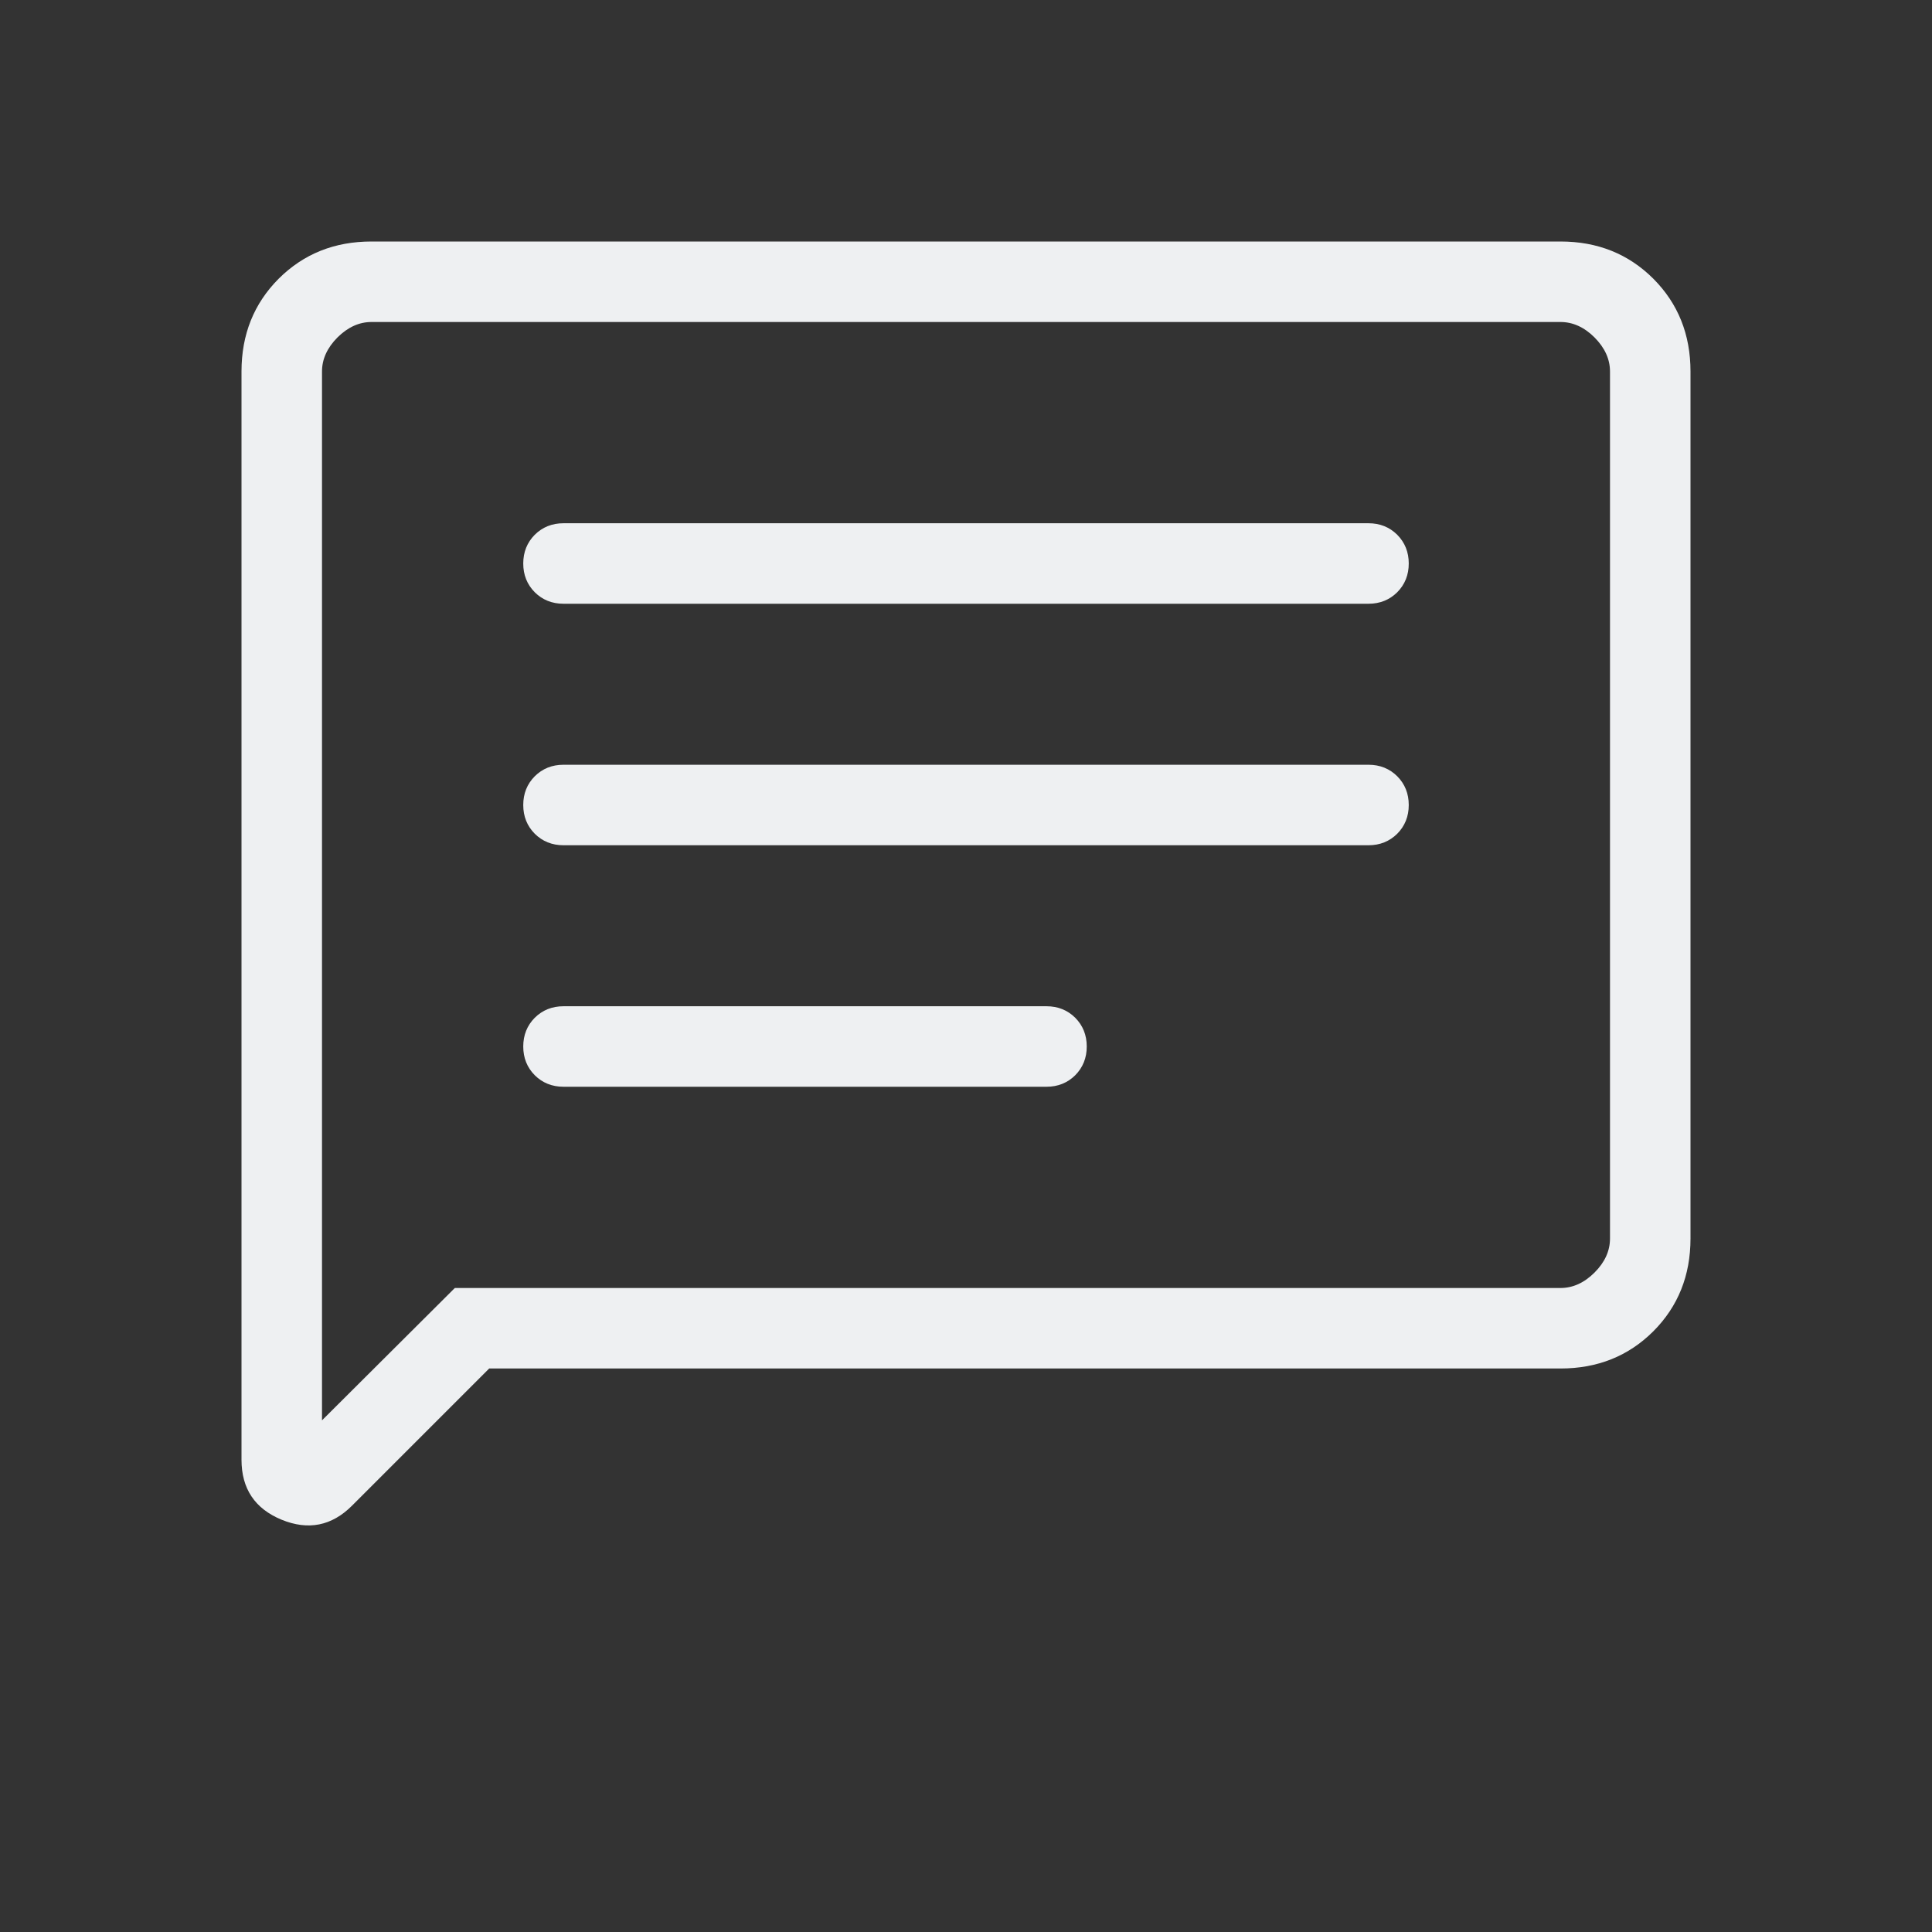 <svg
	width="24"
	height="24"
	viewBox="0 0 24 24"
	fill="none"
	xmlns="http://www.w3.org/2000/svg"
>
<rect x="0" y="0" width="24" height="24" fill="#333333" stroke="none"/>
<path
		d="M6.077 17L4.373 18.704C4.121 18.956 3.829 19.014 3.497 18.878C3.166 18.741 3 18.493 3 18.133V4.615C3 4.155 3.154 3.771 3.462 3.462C3.771 3.154 4.155 3 4.615 3H19.385C19.845 3 20.229 3.154 20.538 3.462C20.846 3.771 21 4.155 21 4.615V15.385C21 15.845 20.846 16.229 20.538 16.538C20.229 16.846 19.845 17 19.385 17H6.077ZM5.65 16H19.385C19.538 16 19.68 15.936 19.808 15.808C19.936 15.68 20 15.539 20 15.385V4.615C20 4.462 19.936 4.321 19.808 4.192C19.68 4.064 19.538 4 19.385 4H4.615C4.462 4 4.321 4.064 4.192 4.192C4.064 4.321 4 4.462 4 4.615V17.644L5.65 16ZM7 13.5H13C13.142 13.5 13.261 13.452 13.357 13.357C13.452 13.261 13.5 13.142 13.5 13C13.5 12.858 13.452 12.739 13.357 12.643C13.261 12.548 13.142 12.5 13 12.5H7C6.858 12.5 6.739 12.548 6.643 12.643C6.548 12.739 6.5 12.858 6.5 13C6.5 13.142 6.548 13.261 6.643 13.357C6.739 13.452 6.858 13.5 7 13.5ZM7 10.5H17C17.142 10.5 17.261 10.452 17.357 10.357C17.452 10.261 17.5 10.142 17.5 10C17.5 9.858 17.452 9.739 17.357 9.643C17.261 9.548 17.142 9.5 17 9.5H7C6.858 9.5 6.739 9.548 6.643 9.643C6.548 9.739 6.5 9.858 6.5 10C6.5 10.142 6.548 10.261 6.643 10.357C6.739 10.452 6.858 10.5 7 10.5ZM7 7.5H17C17.142 7.5 17.261 7.452 17.357 7.357C17.452 7.261 17.5 7.142 17.5 7C17.5 6.858 17.452 6.739 17.357 6.643C17.261 6.548 17.142 6.5 17 6.5H7C6.858 6.5 6.739 6.548 6.643 6.643C6.548 6.739 6.5 6.858 6.5 7C6.5 7.142 6.548 7.261 6.643 7.357C6.739 7.452 6.858 7.5 7 7.5Z"
		fill="#EEF0F2"
	/>
</svg>
